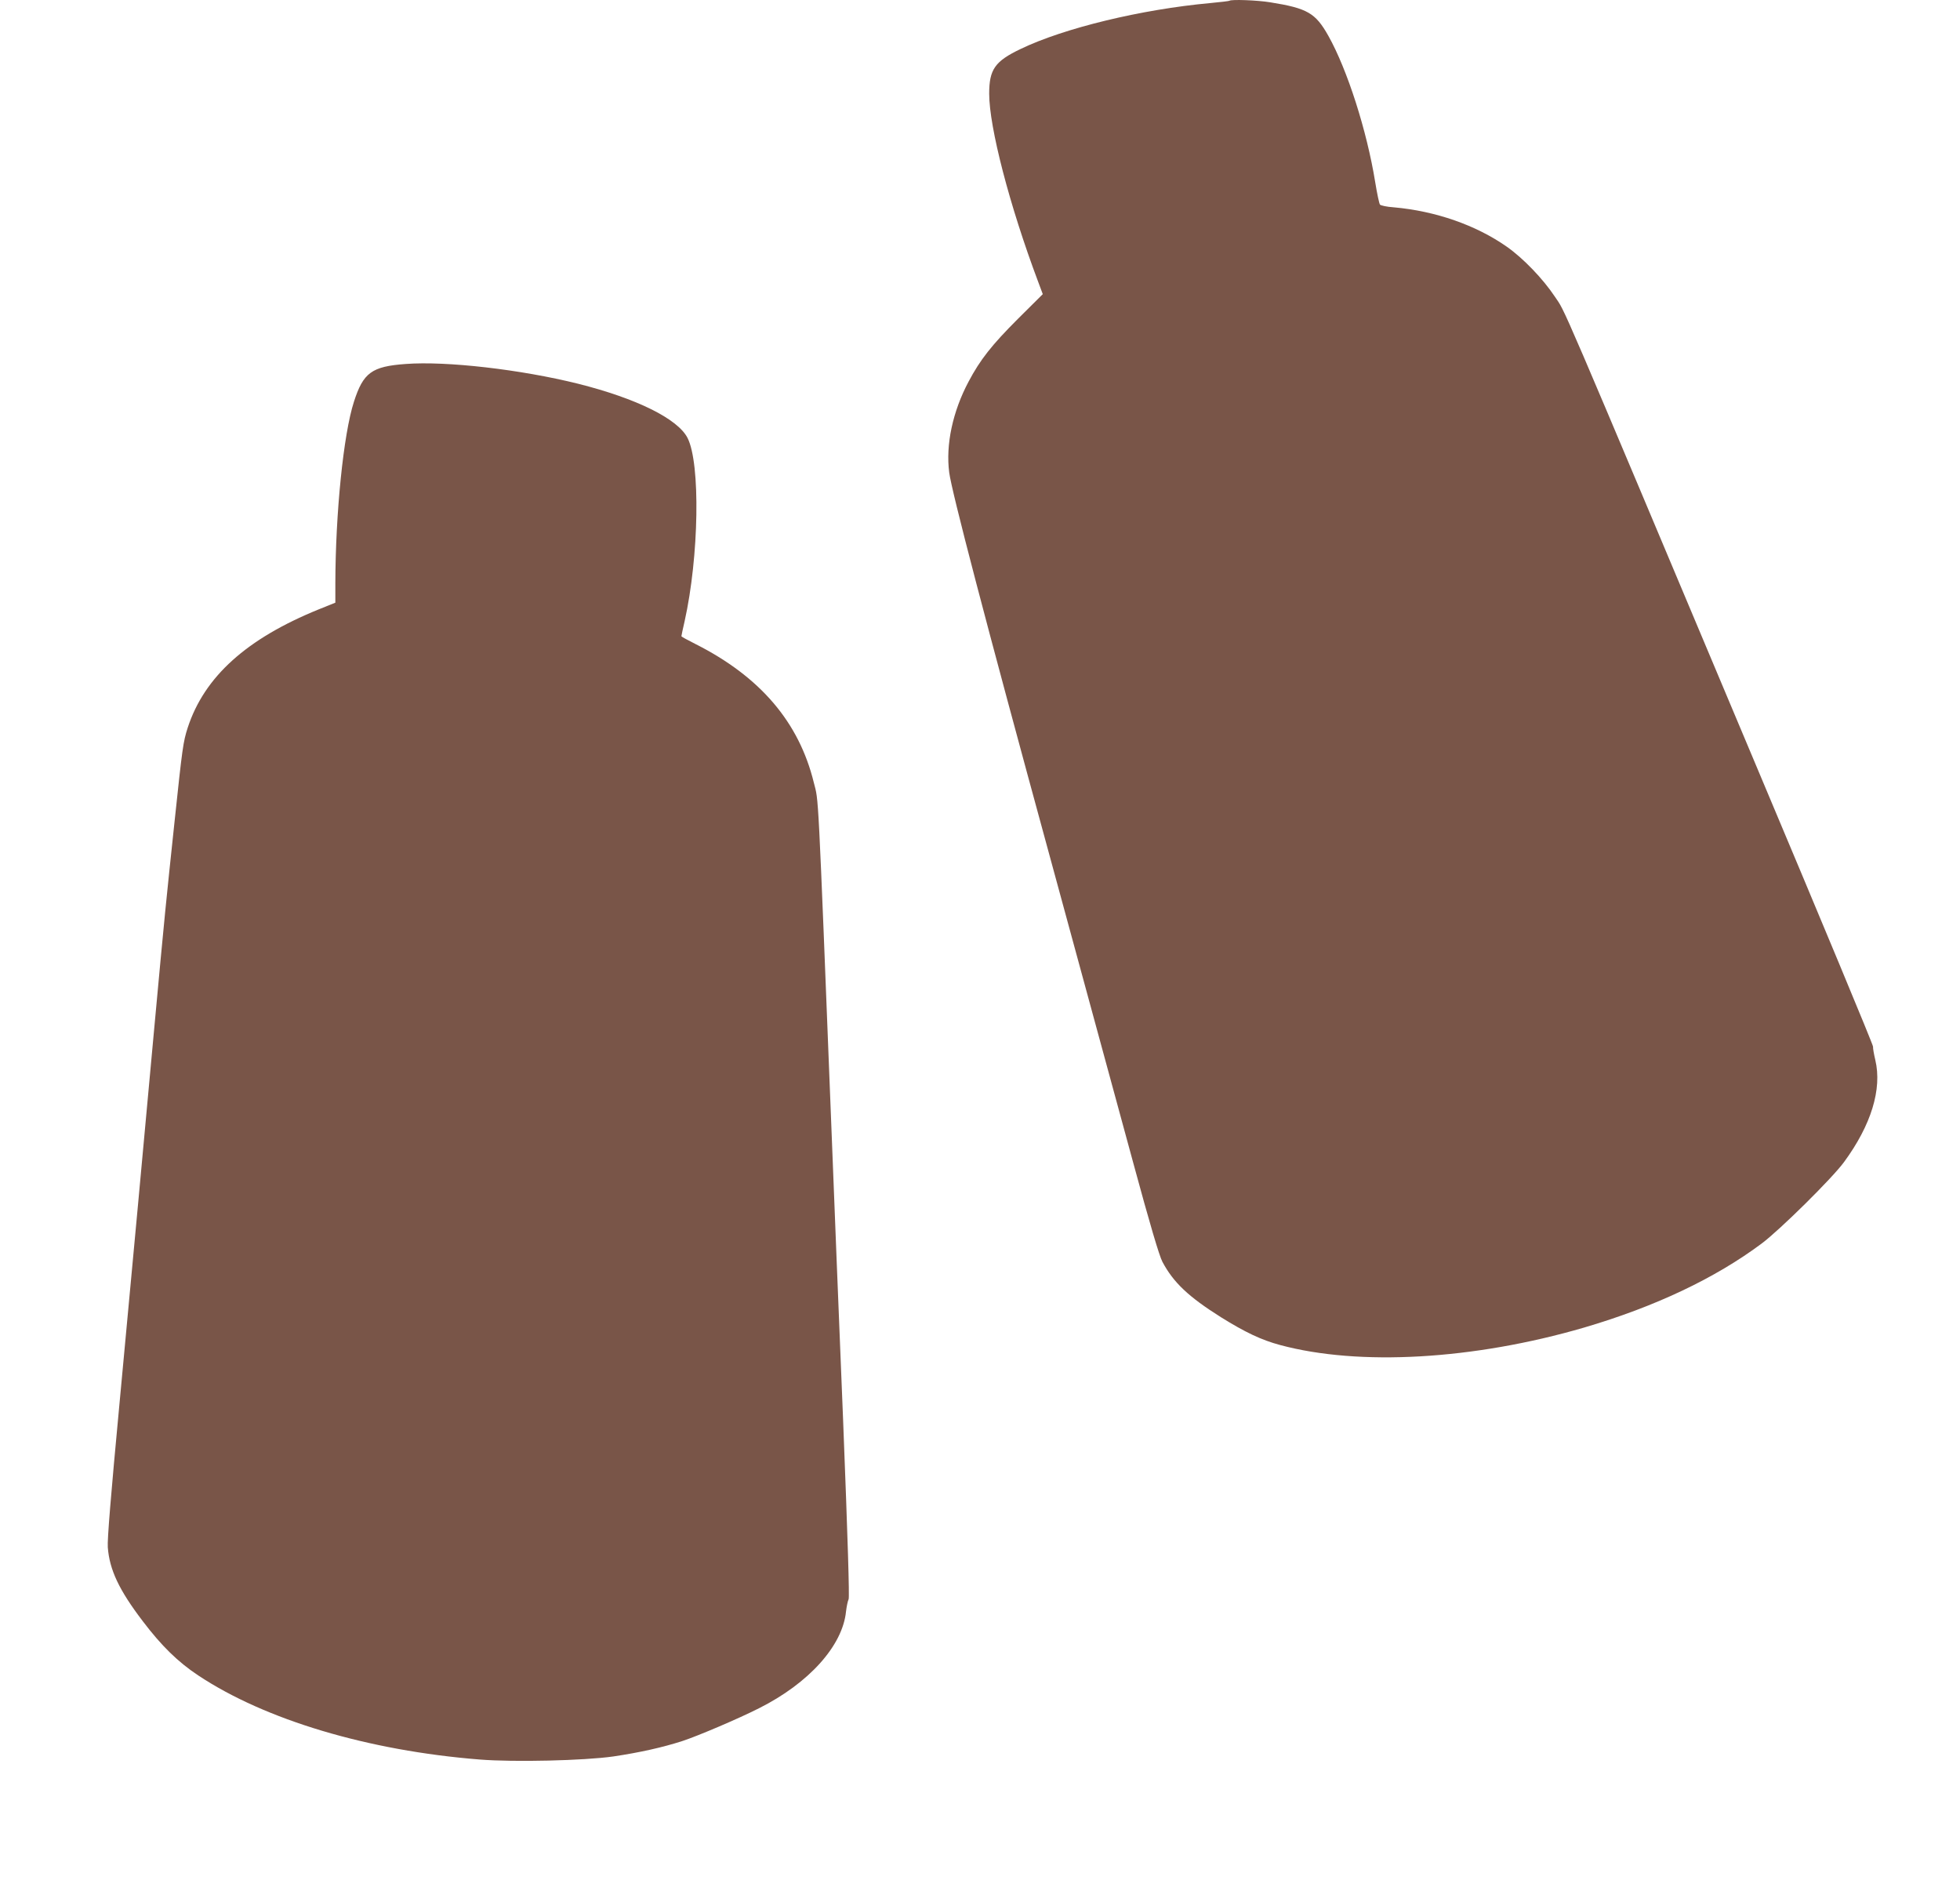 <?xml version="1.0" standalone="no"?>
<!DOCTYPE svg PUBLIC "-//W3C//DTD SVG 20010904//EN"
 "http://www.w3.org/TR/2001/REC-SVG-20010904/DTD/svg10.dtd">
<svg version="1.0" xmlns="http://www.w3.org/2000/svg"
 width="1280pt" height="1228pt" viewBox="0 0 1280 1228"
 preserveAspectRatio="xMidYMid meet">
<g transform="translate(0,1228) scale(0.1,-0.1)"
fill="#795548" stroke="none">
<path d="M8029 12275 c-3 -2 -59 -9 -125 -15 -449 -41 -955 -163 -1239 -300
-168 -80 -205 -134 -205 -292 0 -218 132 -728 319 -1226 l31 -83 -163 -162
c-170 -170 -246 -266 -322 -410 -103 -194 -150 -411 -126 -593 16 -124 234
-959 656 -2504 212 -778 458 -1680 546 -2005 109 -402 170 -607 190 -645 72
-136 171 -229 382 -362 159 -99 264 -149 387 -182 516 -139 1265 -96 1985 114
463 136 856 322 1160 549 120 90 459 425 537 531 178 242 250 477 205 667 -9
38 -16 77 -15 88 1 11 -340 830 -757 1820 -1340 3185 -1246 2964 -1321 3078
-78 117 -207 251 -314 326 -201 141 -466 233 -737 257 -46 3 -87 12 -91 18 -5
6 -19 72 -31 146 -54 335 -182 735 -306 956 -84 149 -136 180 -380 219 -85 14
-256 20 -266 10z"/>
<path d="M2650 9903 c-223 -16 -278 -57 -339 -248 -68 -211 -120 -726 -121
-1185 l0 -126 -107 -43 c-473 -192 -748 -440 -857 -773 -30 -93 -35 -130 -86
-613 -56 -529 -62 -582 -135 -1375 -80 -878 -123 -1334 -225 -2430 -56 -595
-80 -887 -76 -935 11 -147 74 -280 228 -482 122 -161 230 -267 363 -355 437
-290 1108 -491 1838 -549 226 -18 683 -7 872 20 174 26 322 59 452 101 103 34
366 146 500 214 325 163 546 408 568 632 4 32 11 68 17 80 6 14 -5 381 -36
1170 -26 632 -60 1487 -76 1899 -90 2282 -83 2135 -115 2263 -97 397 -352 694
-775 907 -50 25 -90 47 -90 50 0 3 9 47 21 98 94 422 104 1031 19 1197 -64
125 -333 258 -715 354 -374 93 -858 149 -1125 129z"/>
</g>
</svg>
